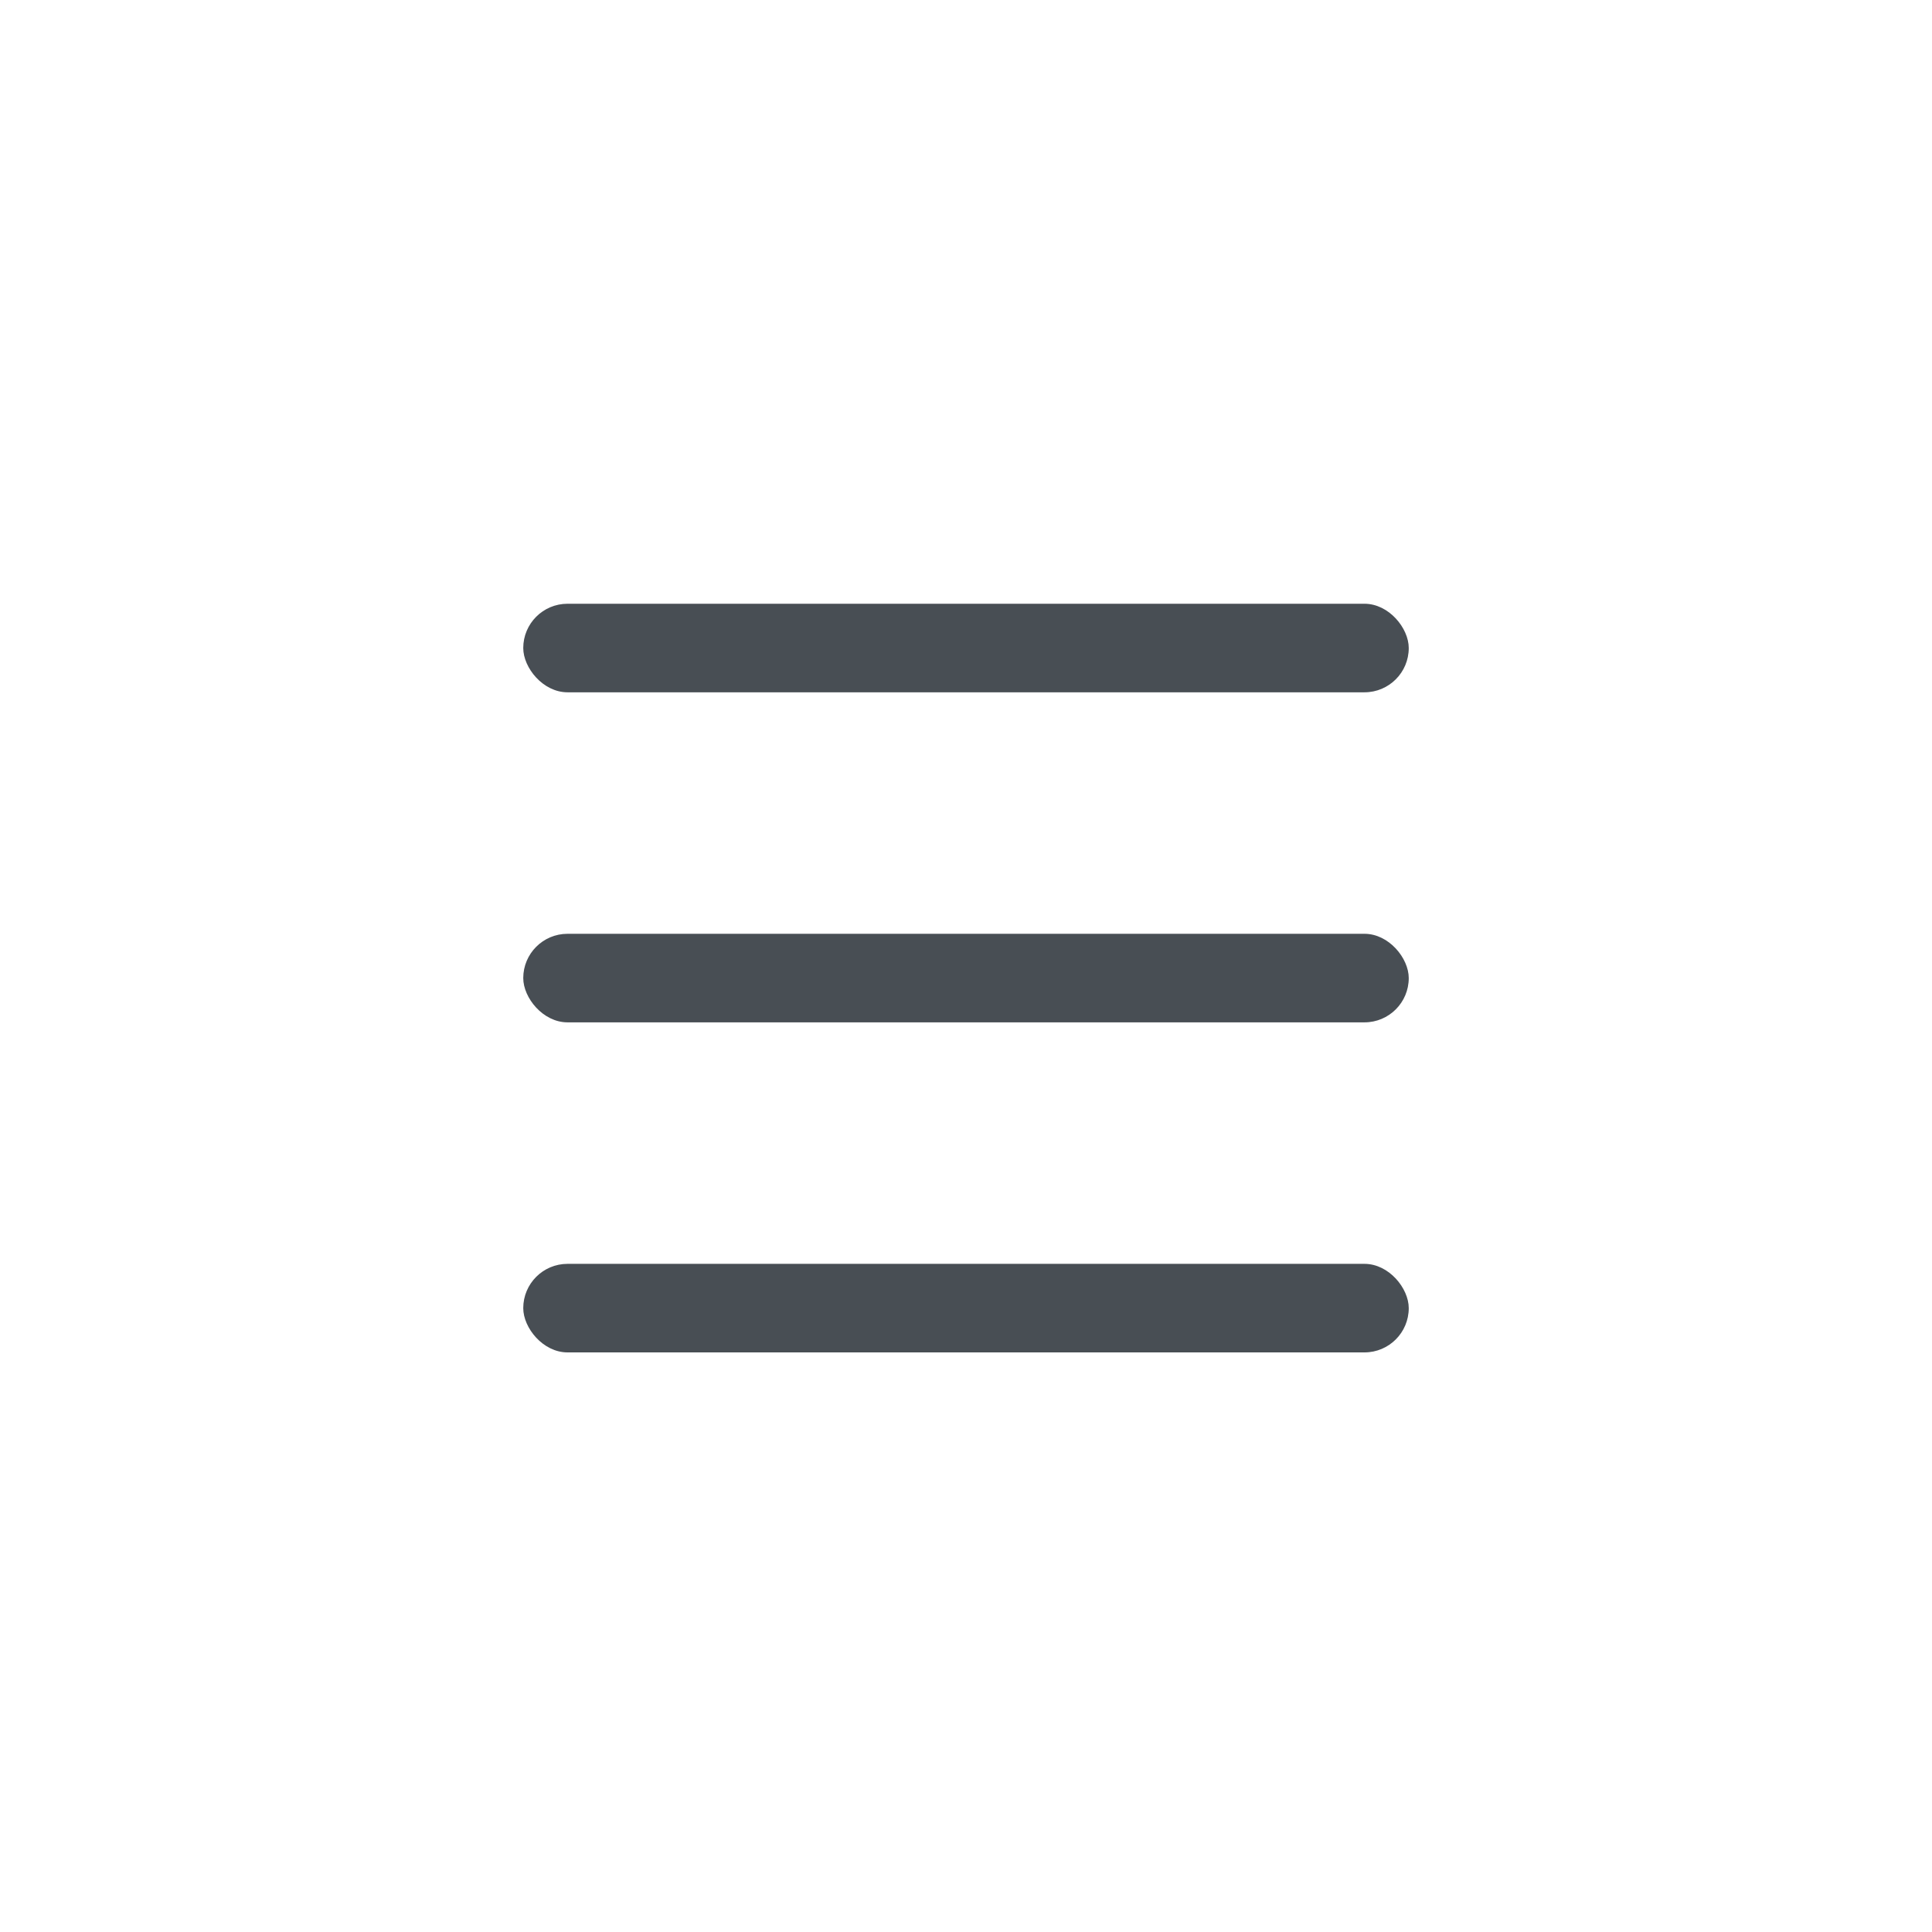 <svg width="48" height="48" viewBox="0 0 48 48" fill="none" xmlns="http://www.w3.org/2000/svg">
<rect x="13" y="15" width="22" height="2.2" rx="1.1" fill="#484E54"/>
<rect x="13" y="23.2" width="22" height="2.2" rx="1.1" fill="#484E54"/>
<rect x="13" y="31.4" width="22" height="2.2" rx="1.1" fill="#484E54"/>
</svg>
